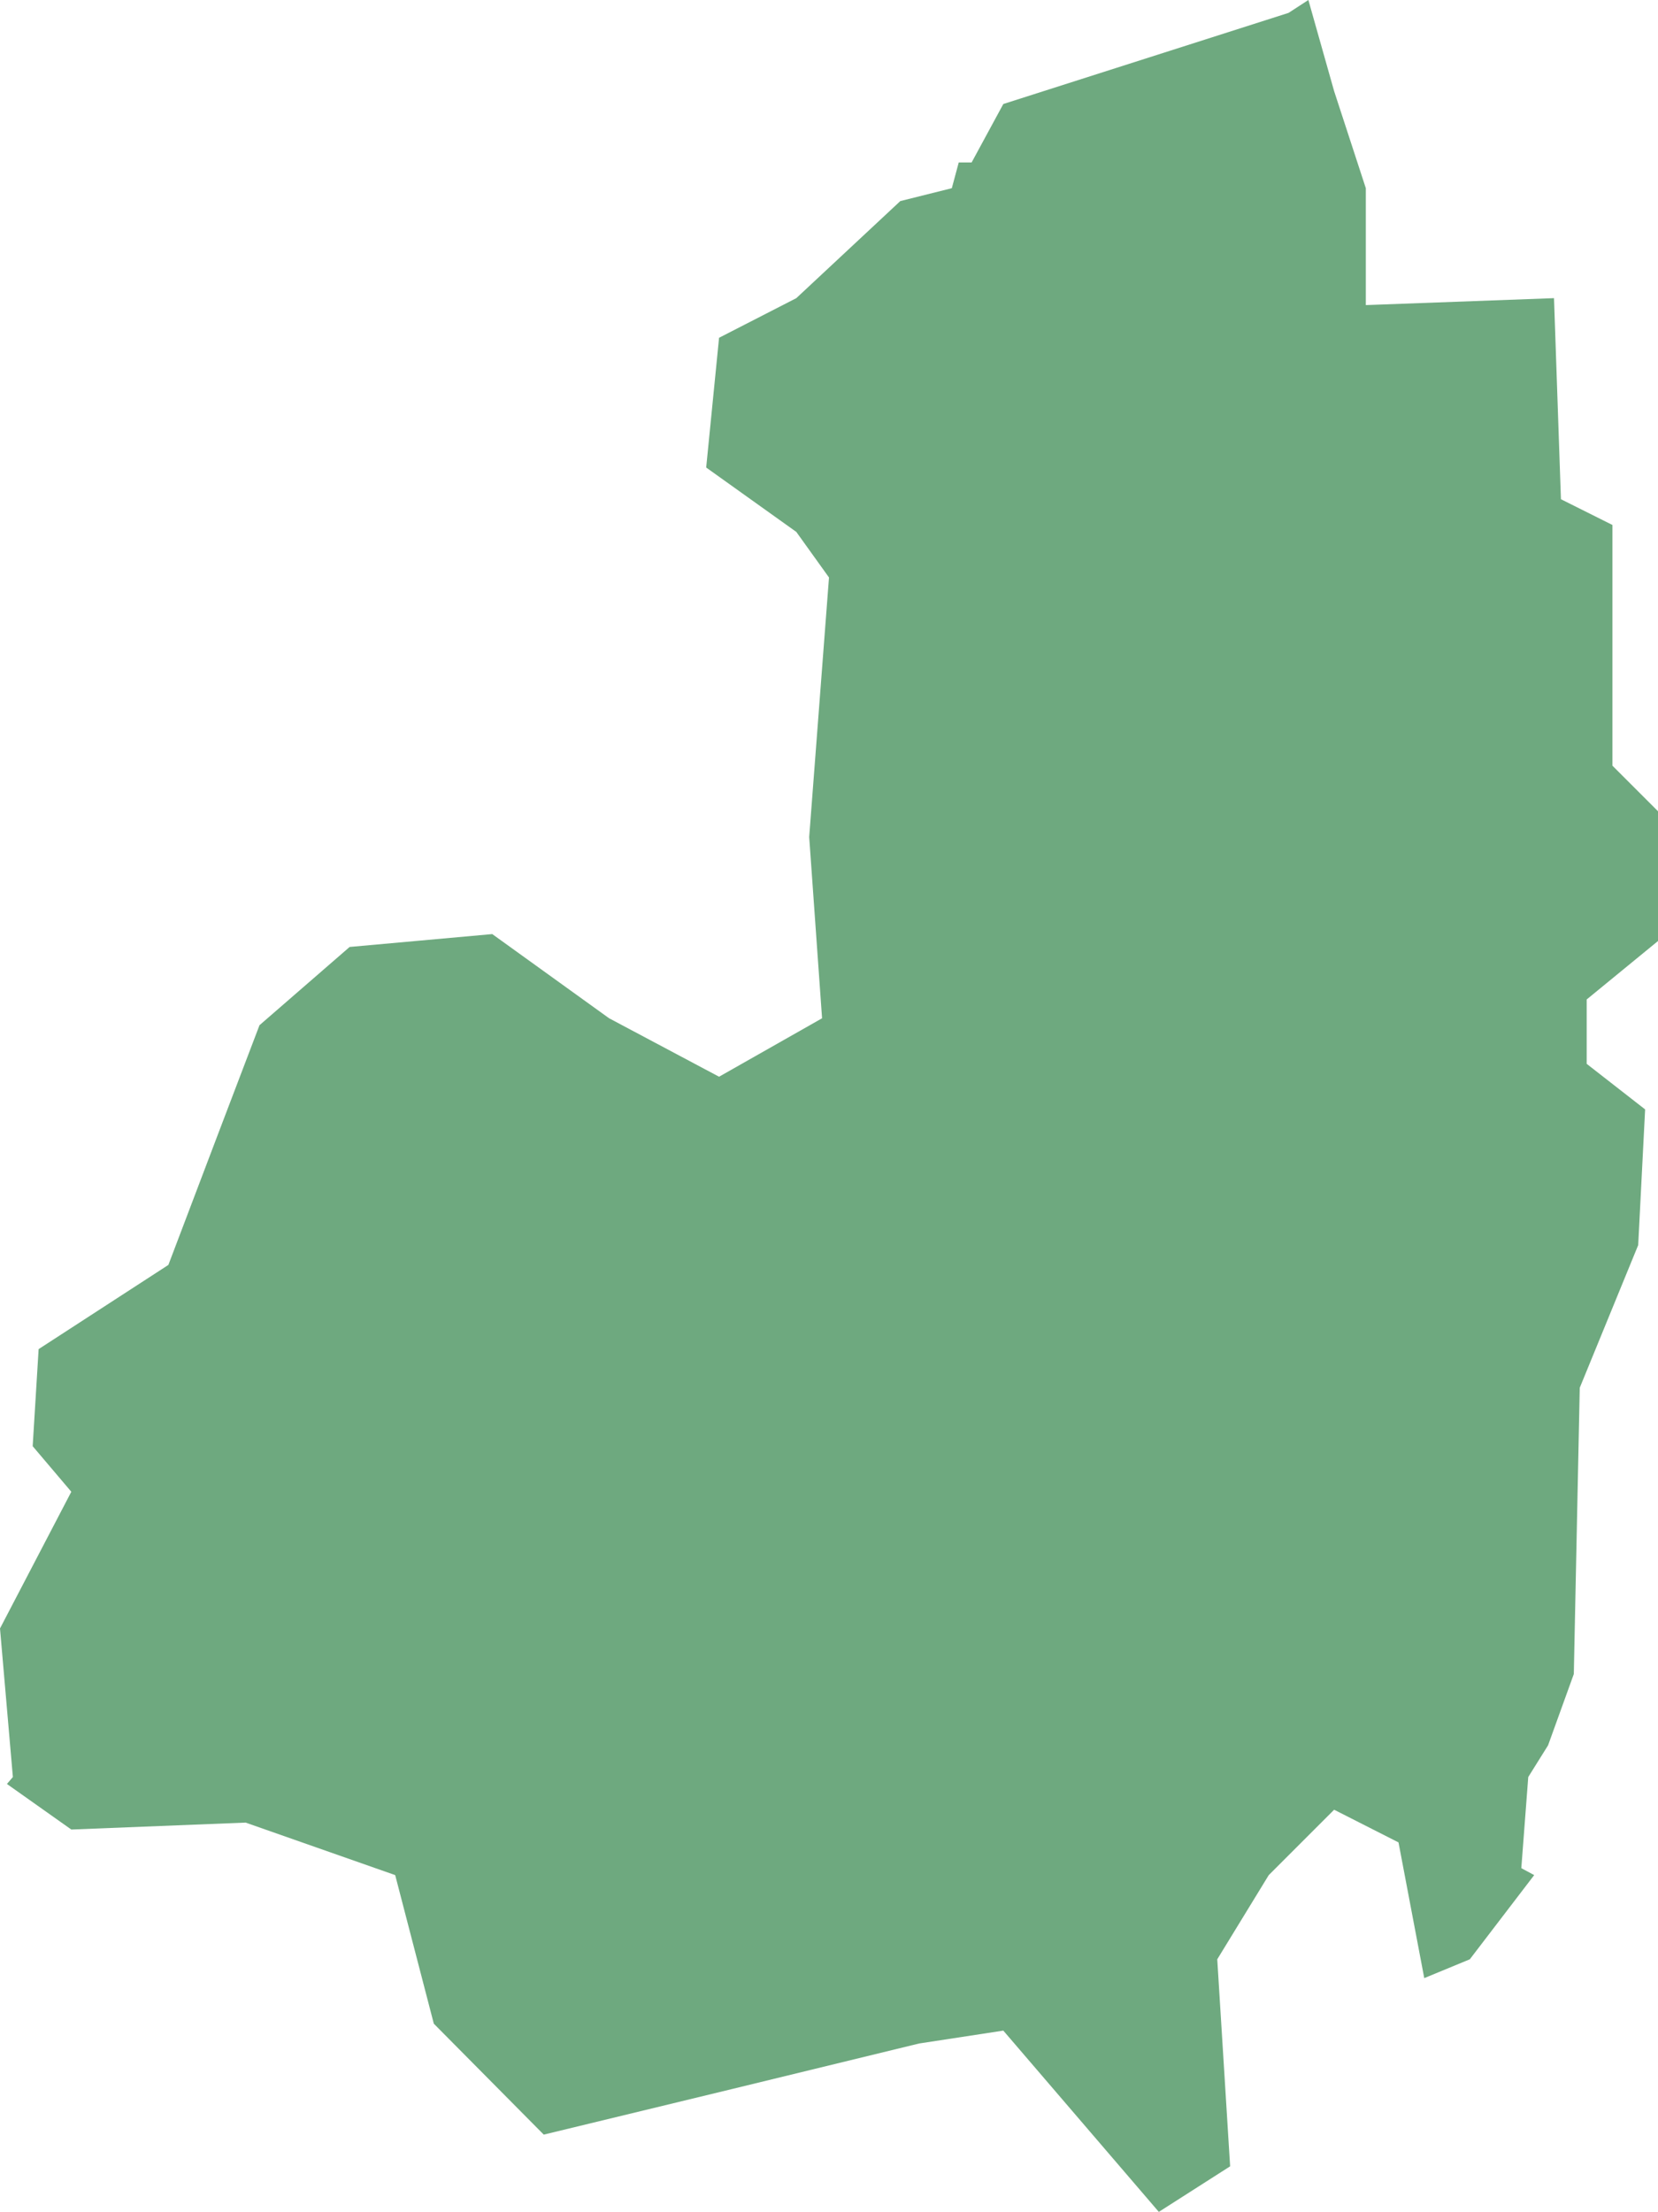 <?xml version="1.0" encoding="UTF-8"?>
<!DOCTYPE svg PUBLIC "-//W3C//DTD SVG 1.1//EN" "http://www.w3.org/Graphics/SVG/1.1/DTD/svg11.dtd">
<!-- Creator: CorelDRAW X8 -->
<svg xmlns="http://www.w3.org/2000/svg" xml:space="preserve" width="100%" height="100%" version="1.1" shape-rendering="geometricPrecision" text-rendering="geometricPrecision" image-rendering="optimizeQuality" fill-rule="evenodd" clip-rule="evenodd"
viewBox="0 0 1674 2233"
 xmlns:xlink="http://www.w3.org/1999/xlink">
 <g id="Layer_x0020_1">
  <g id="Layers">
   <g id="India_Districts_selection">
    <polygon fill="#6EA97F" points="1549,1893 1484,1978 1438,1997 1412,1860 1347,1827 1281,1893 1229,1978 1242,2187 1170,2233 1013,2050 928,2063 739,2109 549,2155 438,2043 399,1893 248,1840 72,1847 7,1801 13,1794 0,1644 72,1506 33,1460 39,1362 170,1277 222,1140 262,1035 353,956 497,943 615,1028 726,1087 830,1028 817,845 837,583 804,537 713,472 726,341 804,301 909,203 961,190 968,164 981,164 1013,105 1301,13 1321,0 1347,92 1379,190 1379,308 1569,301 1576,504 1628,530 1628,773 1674,819 1674,950 1602,1009 1602,1074 1661,1120 1654,1257 1595,1401 1589,1690 1563,1762 1543,1794 1536,1886 "/>
   </g>
  </g>
 </g>
</svg>
